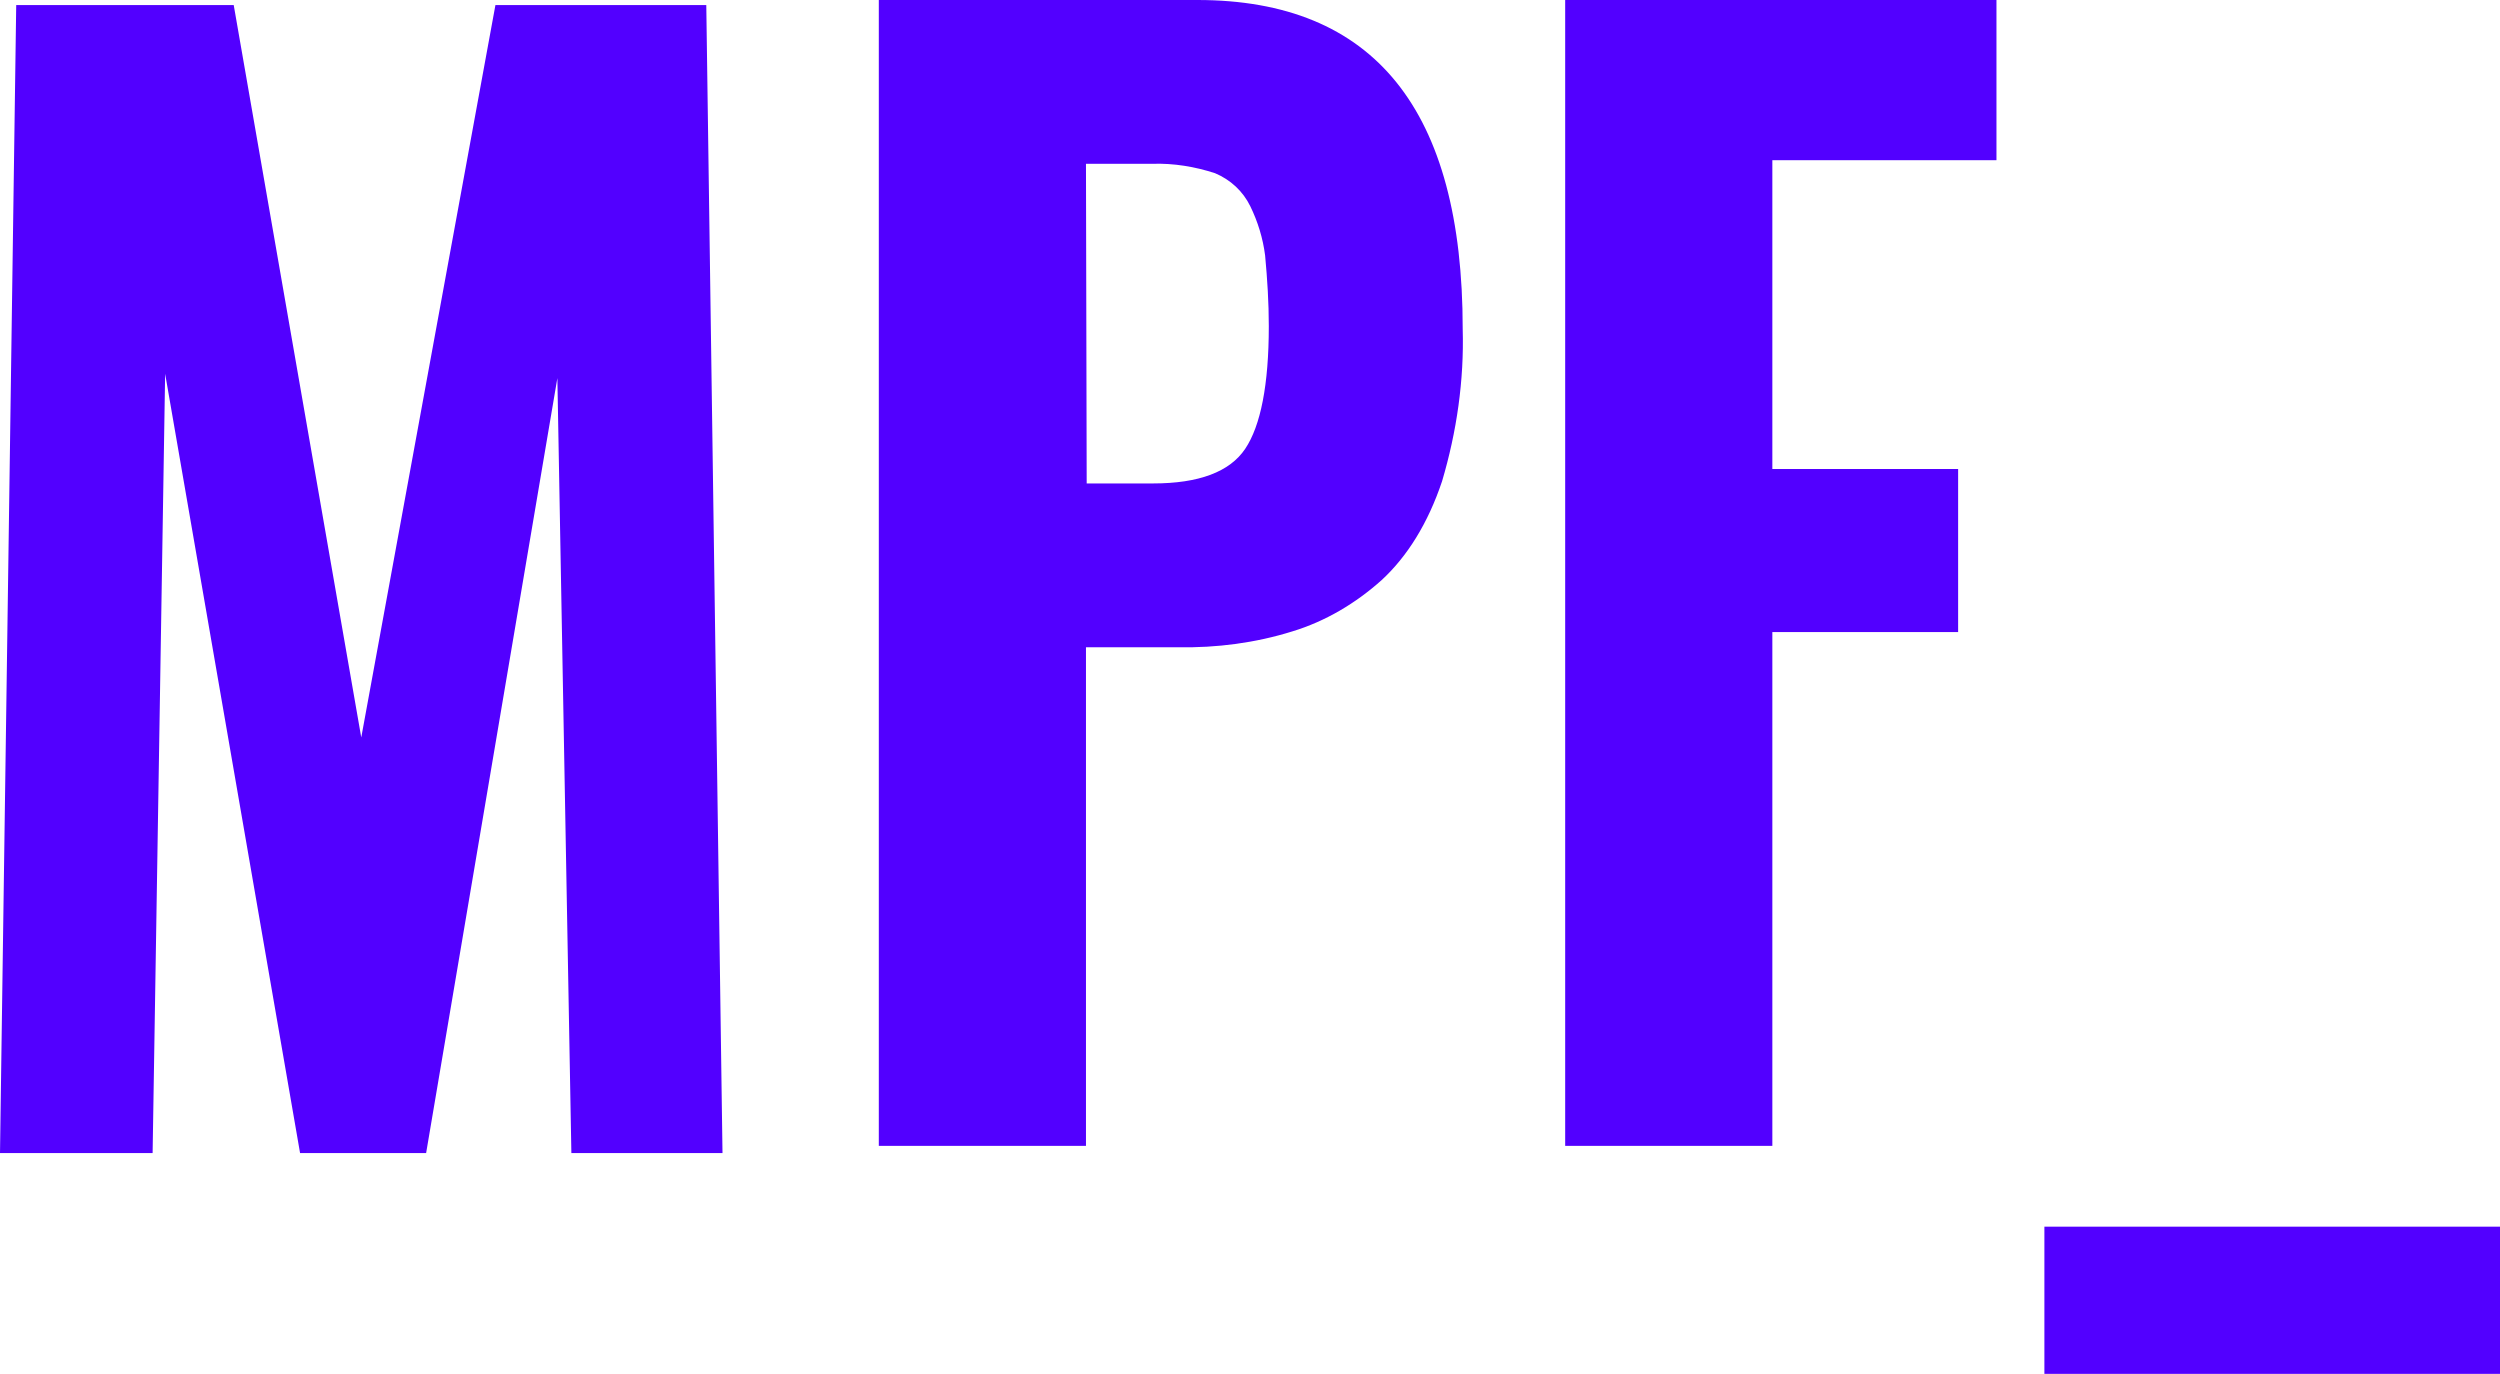 <svg width="111" height="61" viewBox="0 0 111 61" fill="none" xmlns="http://www.w3.org/2000/svg">
<path fill-rule="evenodd" clip-rule="evenodd" d="M6.776 51.196L7.332 16.596L13.323 51.196H18.92L24.747 16.788L25.369 51.196H32.079L31.359 0.224H21.997L16.04 32.743L10.377 0.224H0.72L0 51.196H6.776ZM48.217 7.273H51.163C52.112 7.241 53.061 7.401 53.945 7.689C54.633 7.977 55.189 8.49 55.516 9.163C55.844 9.836 56.073 10.572 56.171 11.341C56.269 12.399 56.335 13.424 56.335 14.481C56.335 17.076 55.975 18.902 55.287 19.927C54.6 20.953 53.225 21.465 51.196 21.465H48.249L48.217 7.273ZM48.217 50.908V28.738H52.309C54.011 28.77 55.745 28.546 57.382 28.033C58.855 27.585 60.197 26.784 61.343 25.758C62.489 24.701 63.405 23.227 64.027 21.369C64.682 19.159 65.009 16.884 64.944 14.609C64.944 4.87 61.016 0 53.16 0H39.019V50.876H48.217V50.908ZM78.692 50.908V28.065H86.941V20.825H78.692V7.112H88.643V0H69.494V50.876H78.692V50.908ZM111 61V54.464H90.771V61H111Z" fill="#5200FF"/>
</svg>
